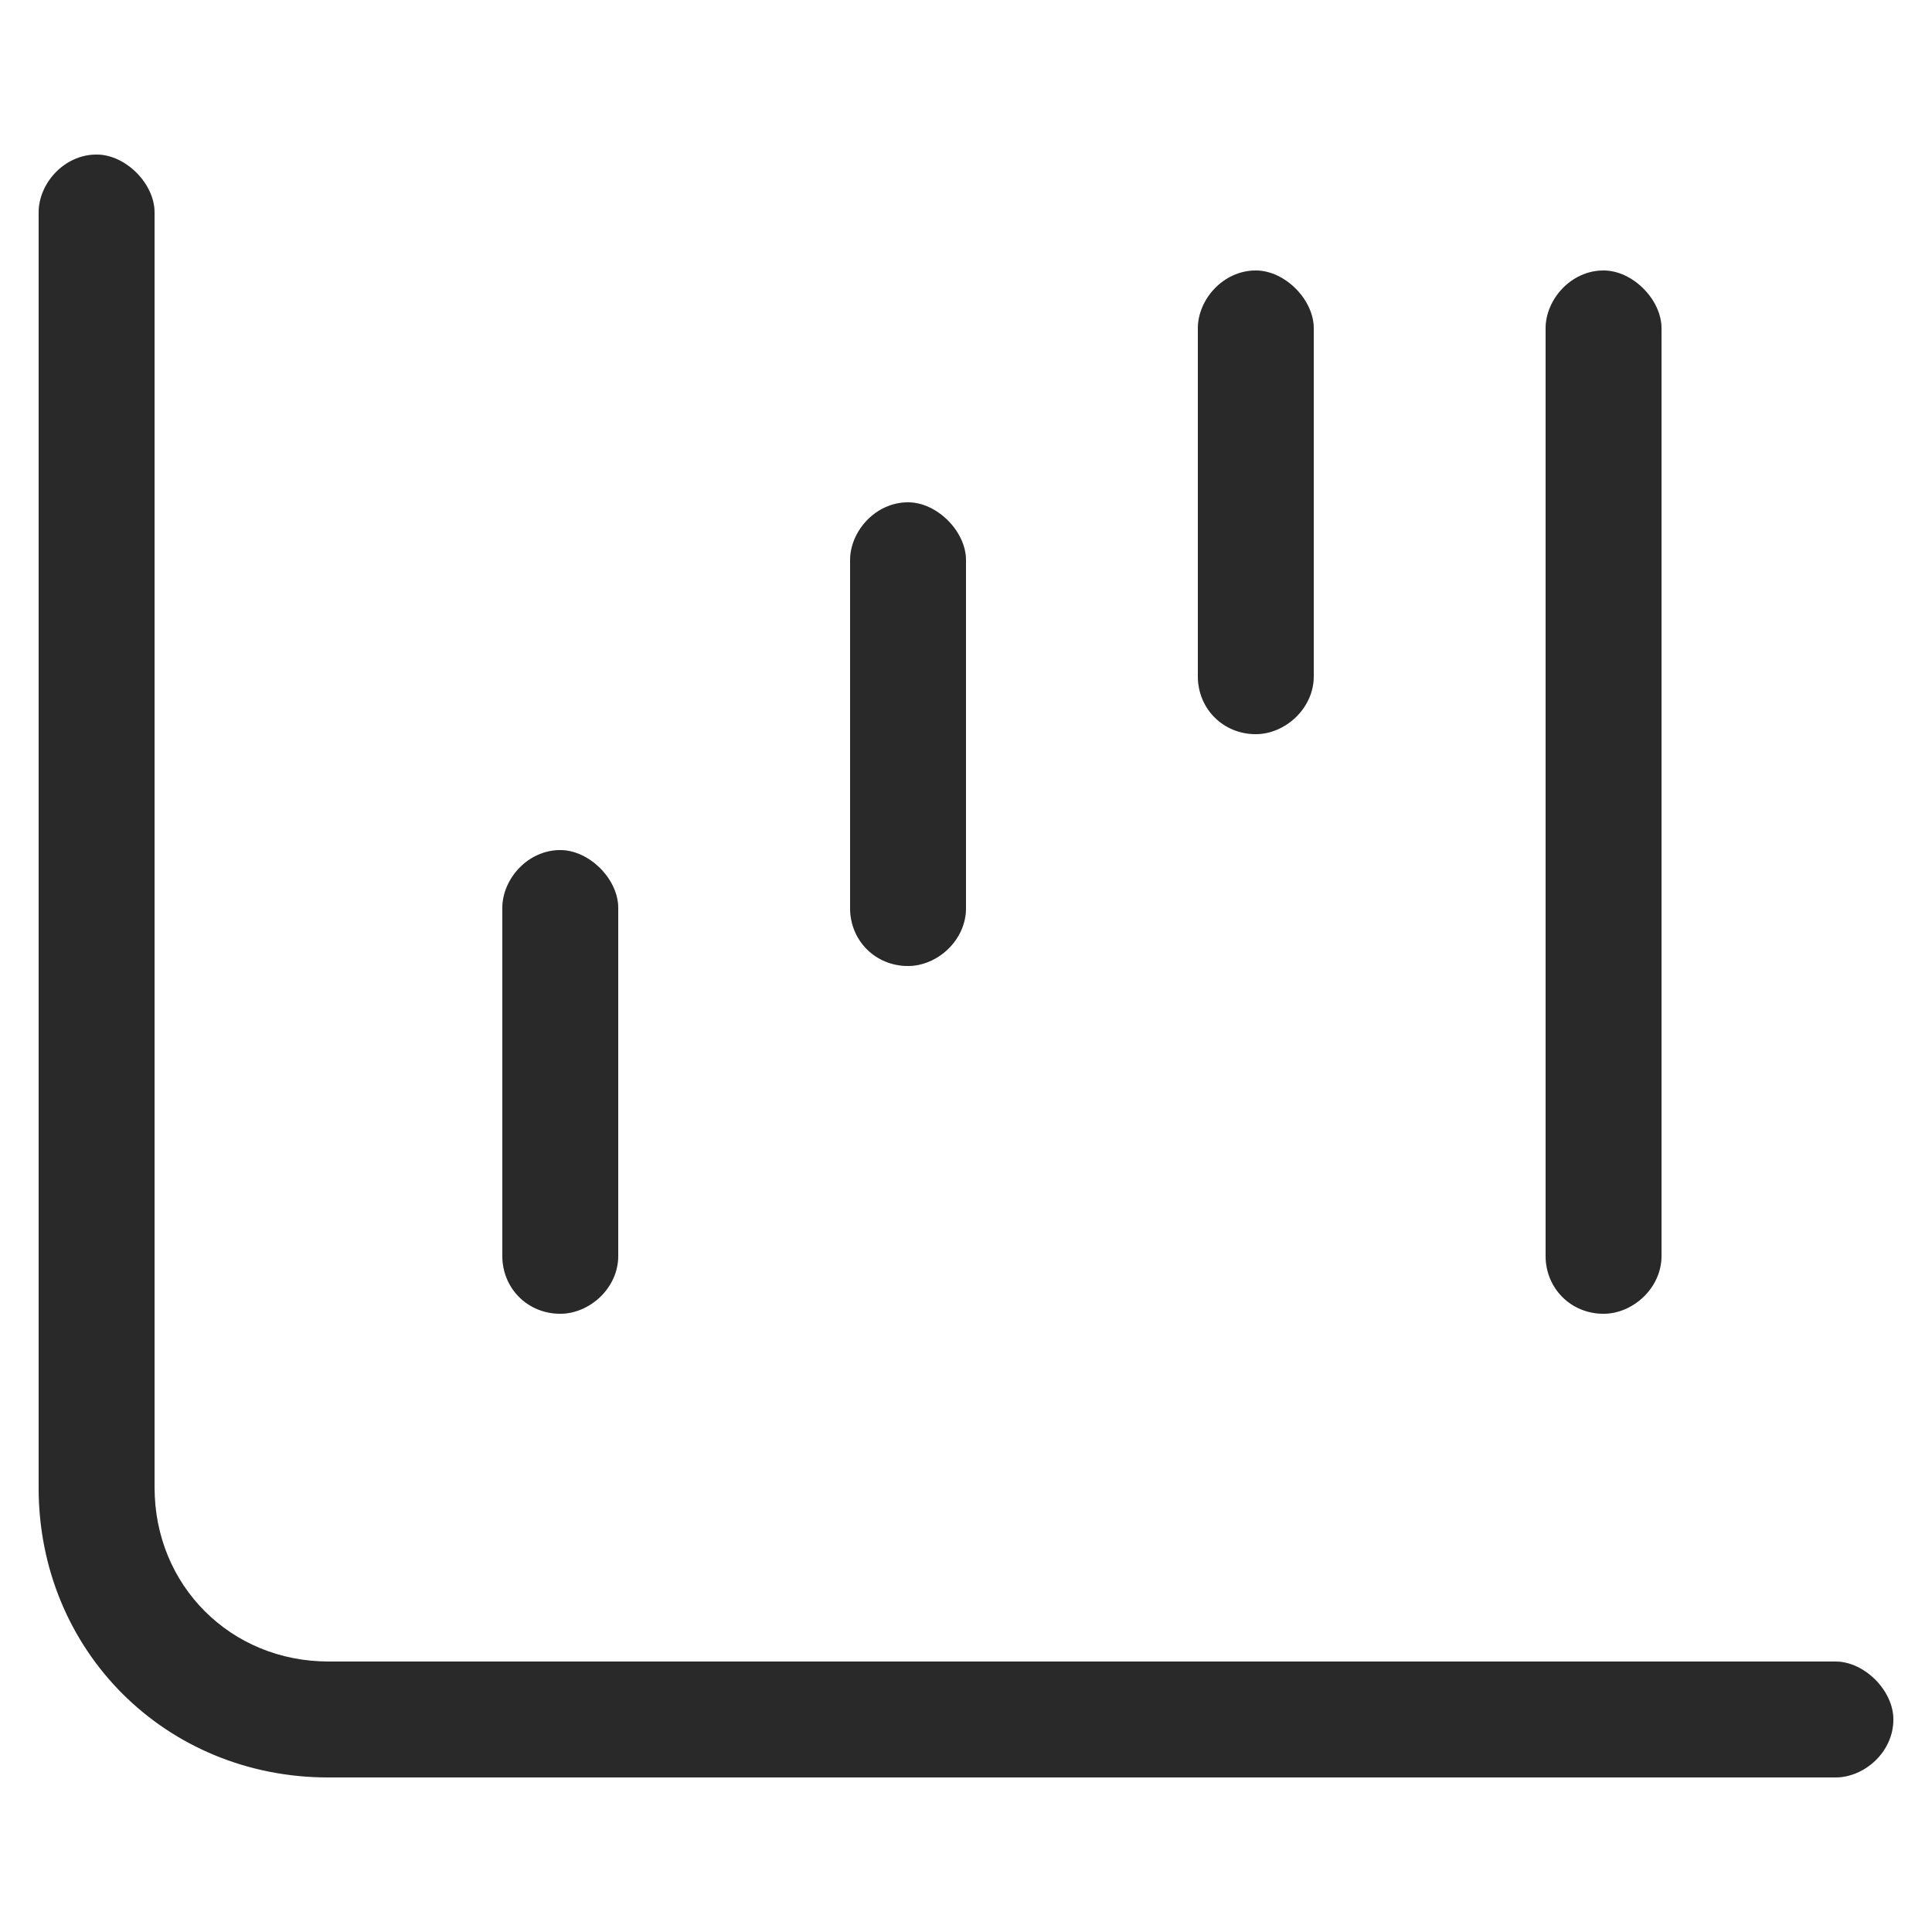 <svg width="25" height="25" viewBox="0 0 25 25" fill="none" xmlns="http://www.w3.org/2000/svg">
<path d="M1.25 2C1.625 2 2 2.375 2 2.75V19.25C2 20.516 2.984 21.5 4.25 21.5H23.75C24.125 21.5 24.5 21.875 24.5 22.25C24.5 22.672 24.125 23 23.75 23H4.25C2.141 23 0.5 21.359 0.5 19.25V2.75C0.5 2.375 0.828 2 1.25 2ZM7.25 11C7.625 11 8 11.375 8 11.75V16.25C8 16.672 7.625 17 7.25 17C6.828 17 6.5 16.672 6.5 16.25V11.75C6.5 11.375 6.828 11 7.25 11ZM12.5 7.25V11.75C12.5 12.172 12.125 12.5 11.75 12.5C11.328 12.5 11 12.172 11 11.75V7.25C11 6.875 11.328 6.5 11.75 6.5C12.125 6.5 12.5 6.875 12.5 7.25ZM16.25 3.5C16.625 3.5 17 3.875 17 4.25V8.75C17 9.172 16.625 9.5 16.25 9.5C15.828 9.5 15.5 9.172 15.5 8.75V4.25C15.5 3.875 15.828 3.5 16.25 3.5ZM21.5 4.25V16.25C21.5 16.672 21.125 17 20.75 17C20.328 17 20 16.672 20 16.25V4.25C20 3.875 20.328 3.5 20.75 3.5C21.125 3.5 21.5 3.875 21.5 4.25Z" fill="#333333"/>
<path d="M1.25 2C1.625 2 2 2.375 2 2.75V19.25C2 20.516 2.984 21.5 4.25 21.5H23.75C24.125 21.5 24.5 21.875 24.5 22.25C24.5 22.672 24.125 23 23.75 23H4.25C2.141 23 0.5 21.359 0.5 19.25V2.75C0.5 2.375 0.828 2 1.25 2ZM7.25 11C7.625 11 8 11.375 8 11.75V16.25C8 16.672 7.625 17 7.25 17C6.828 17 6.5 16.672 6.5 16.25V11.75C6.5 11.375 6.828 11 7.25 11ZM12.5 7.25V11.75C12.5 12.172 12.125 12.5 11.75 12.5C11.328 12.5 11 12.172 11 11.75V7.25C11 6.875 11.328 6.5 11.75 6.5C12.125 6.5 12.5 6.875 12.5 7.25ZM16.25 3.5C16.625 3.5 17 3.875 17 4.25V8.75C17 9.172 16.625 9.5 16.25 9.5C15.828 9.5 15.5 9.172 15.5 8.75V4.25C15.5 3.875 15.828 3.5 16.25 3.5ZM21.5 4.25V16.25C21.5 16.672 21.125 17 20.75 17C20.328 17 20 16.672 20 16.25V4.25C20 3.875 20.328 3.5 20.75 3.5C21.125 3.5 21.5 3.875 21.5 4.25Z" fill="black" fill-opacity="0.2"/>
</svg>
